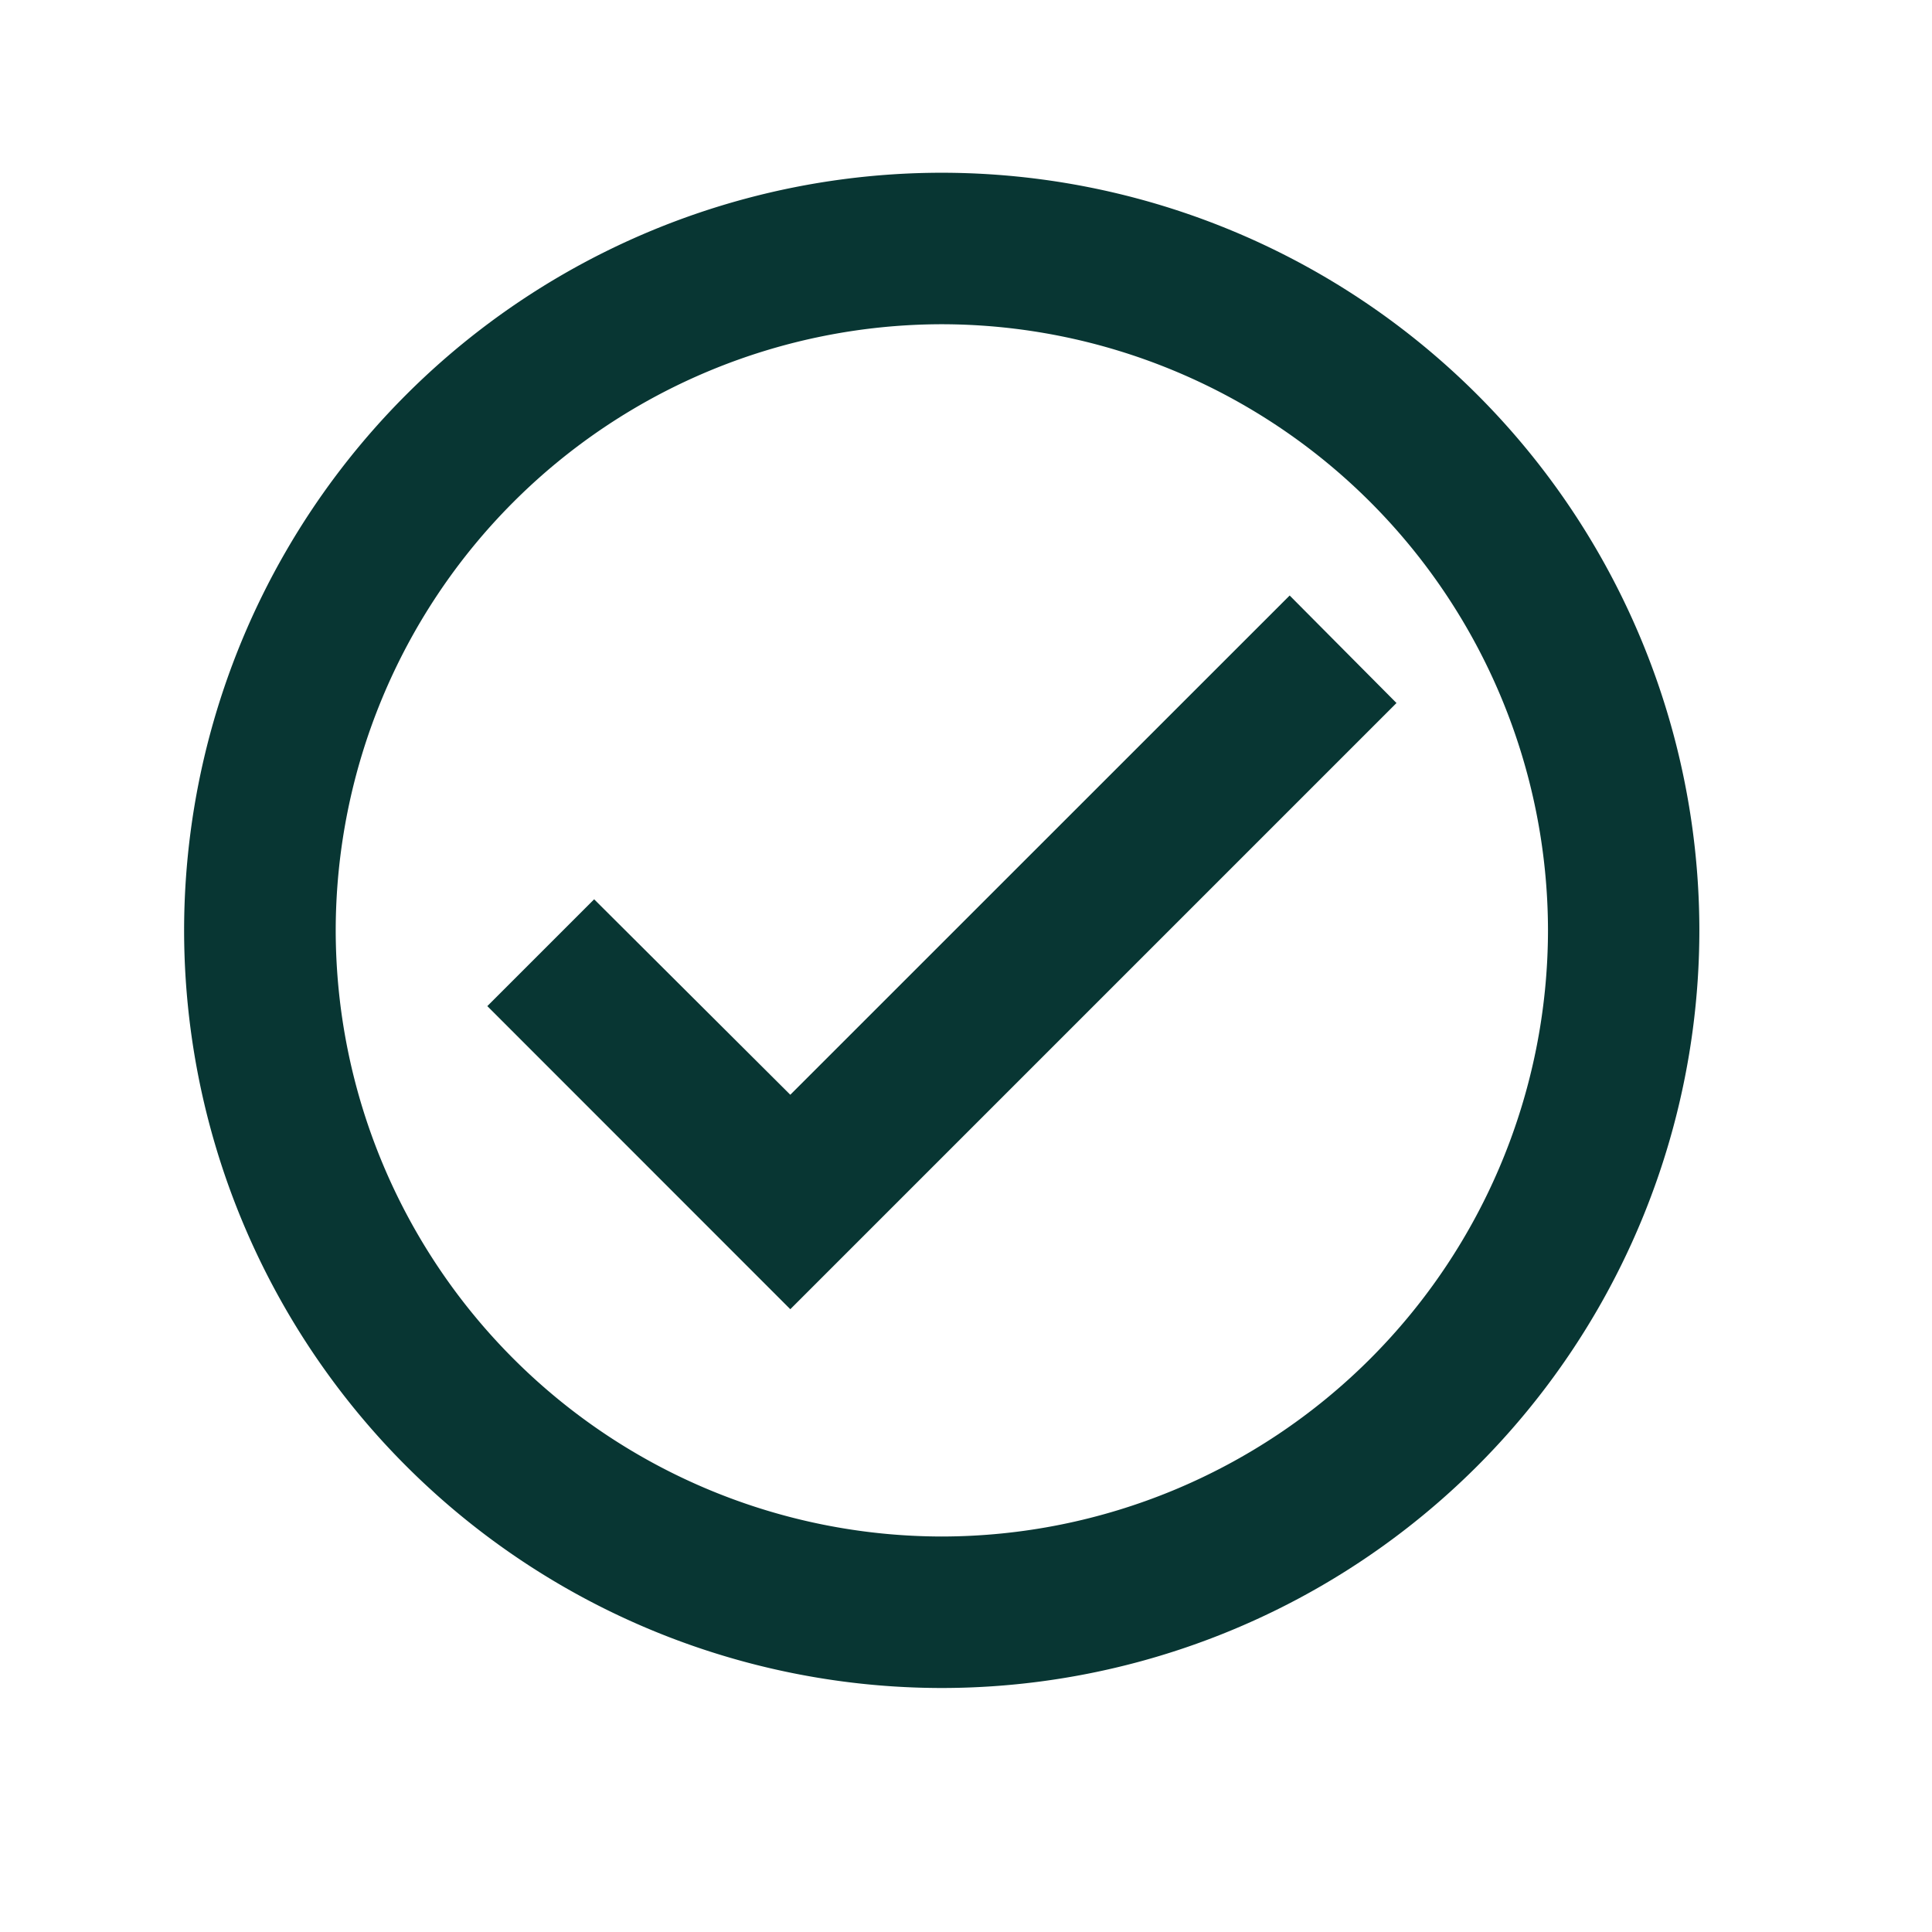<svg xmlns="http://www.w3.org/2000/svg" width="17" height="17" fill="none"><g clip-path="url(#a)"><path fill="#083633" d="M8.288 1.52A6.67 6.67 0 0 0 1.62 8.186a6.67 6.67 0 0 0 6.667 6.667 6.67 6.67 0 0 0 6.666-6.667A6.67 6.67 0 0 0 8.288 1.52m0 12a5.34 5.34 0 0 1-5.334-5.334 5.34 5.34 0 0 1 5.334-5.333 5.34 5.34 0 0 1 5.333 5.333 5.34 5.34 0 0 1-5.333 5.334m3.06-8.28L6.954 9.633l-1.726-1.72-.94.94 2.666 2.667 5.334-5.334z"/></g><defs><clipPath id="a"><path fill="#fff" d="M.29.188h16v16h-16z"/></clipPath></defs></svg>